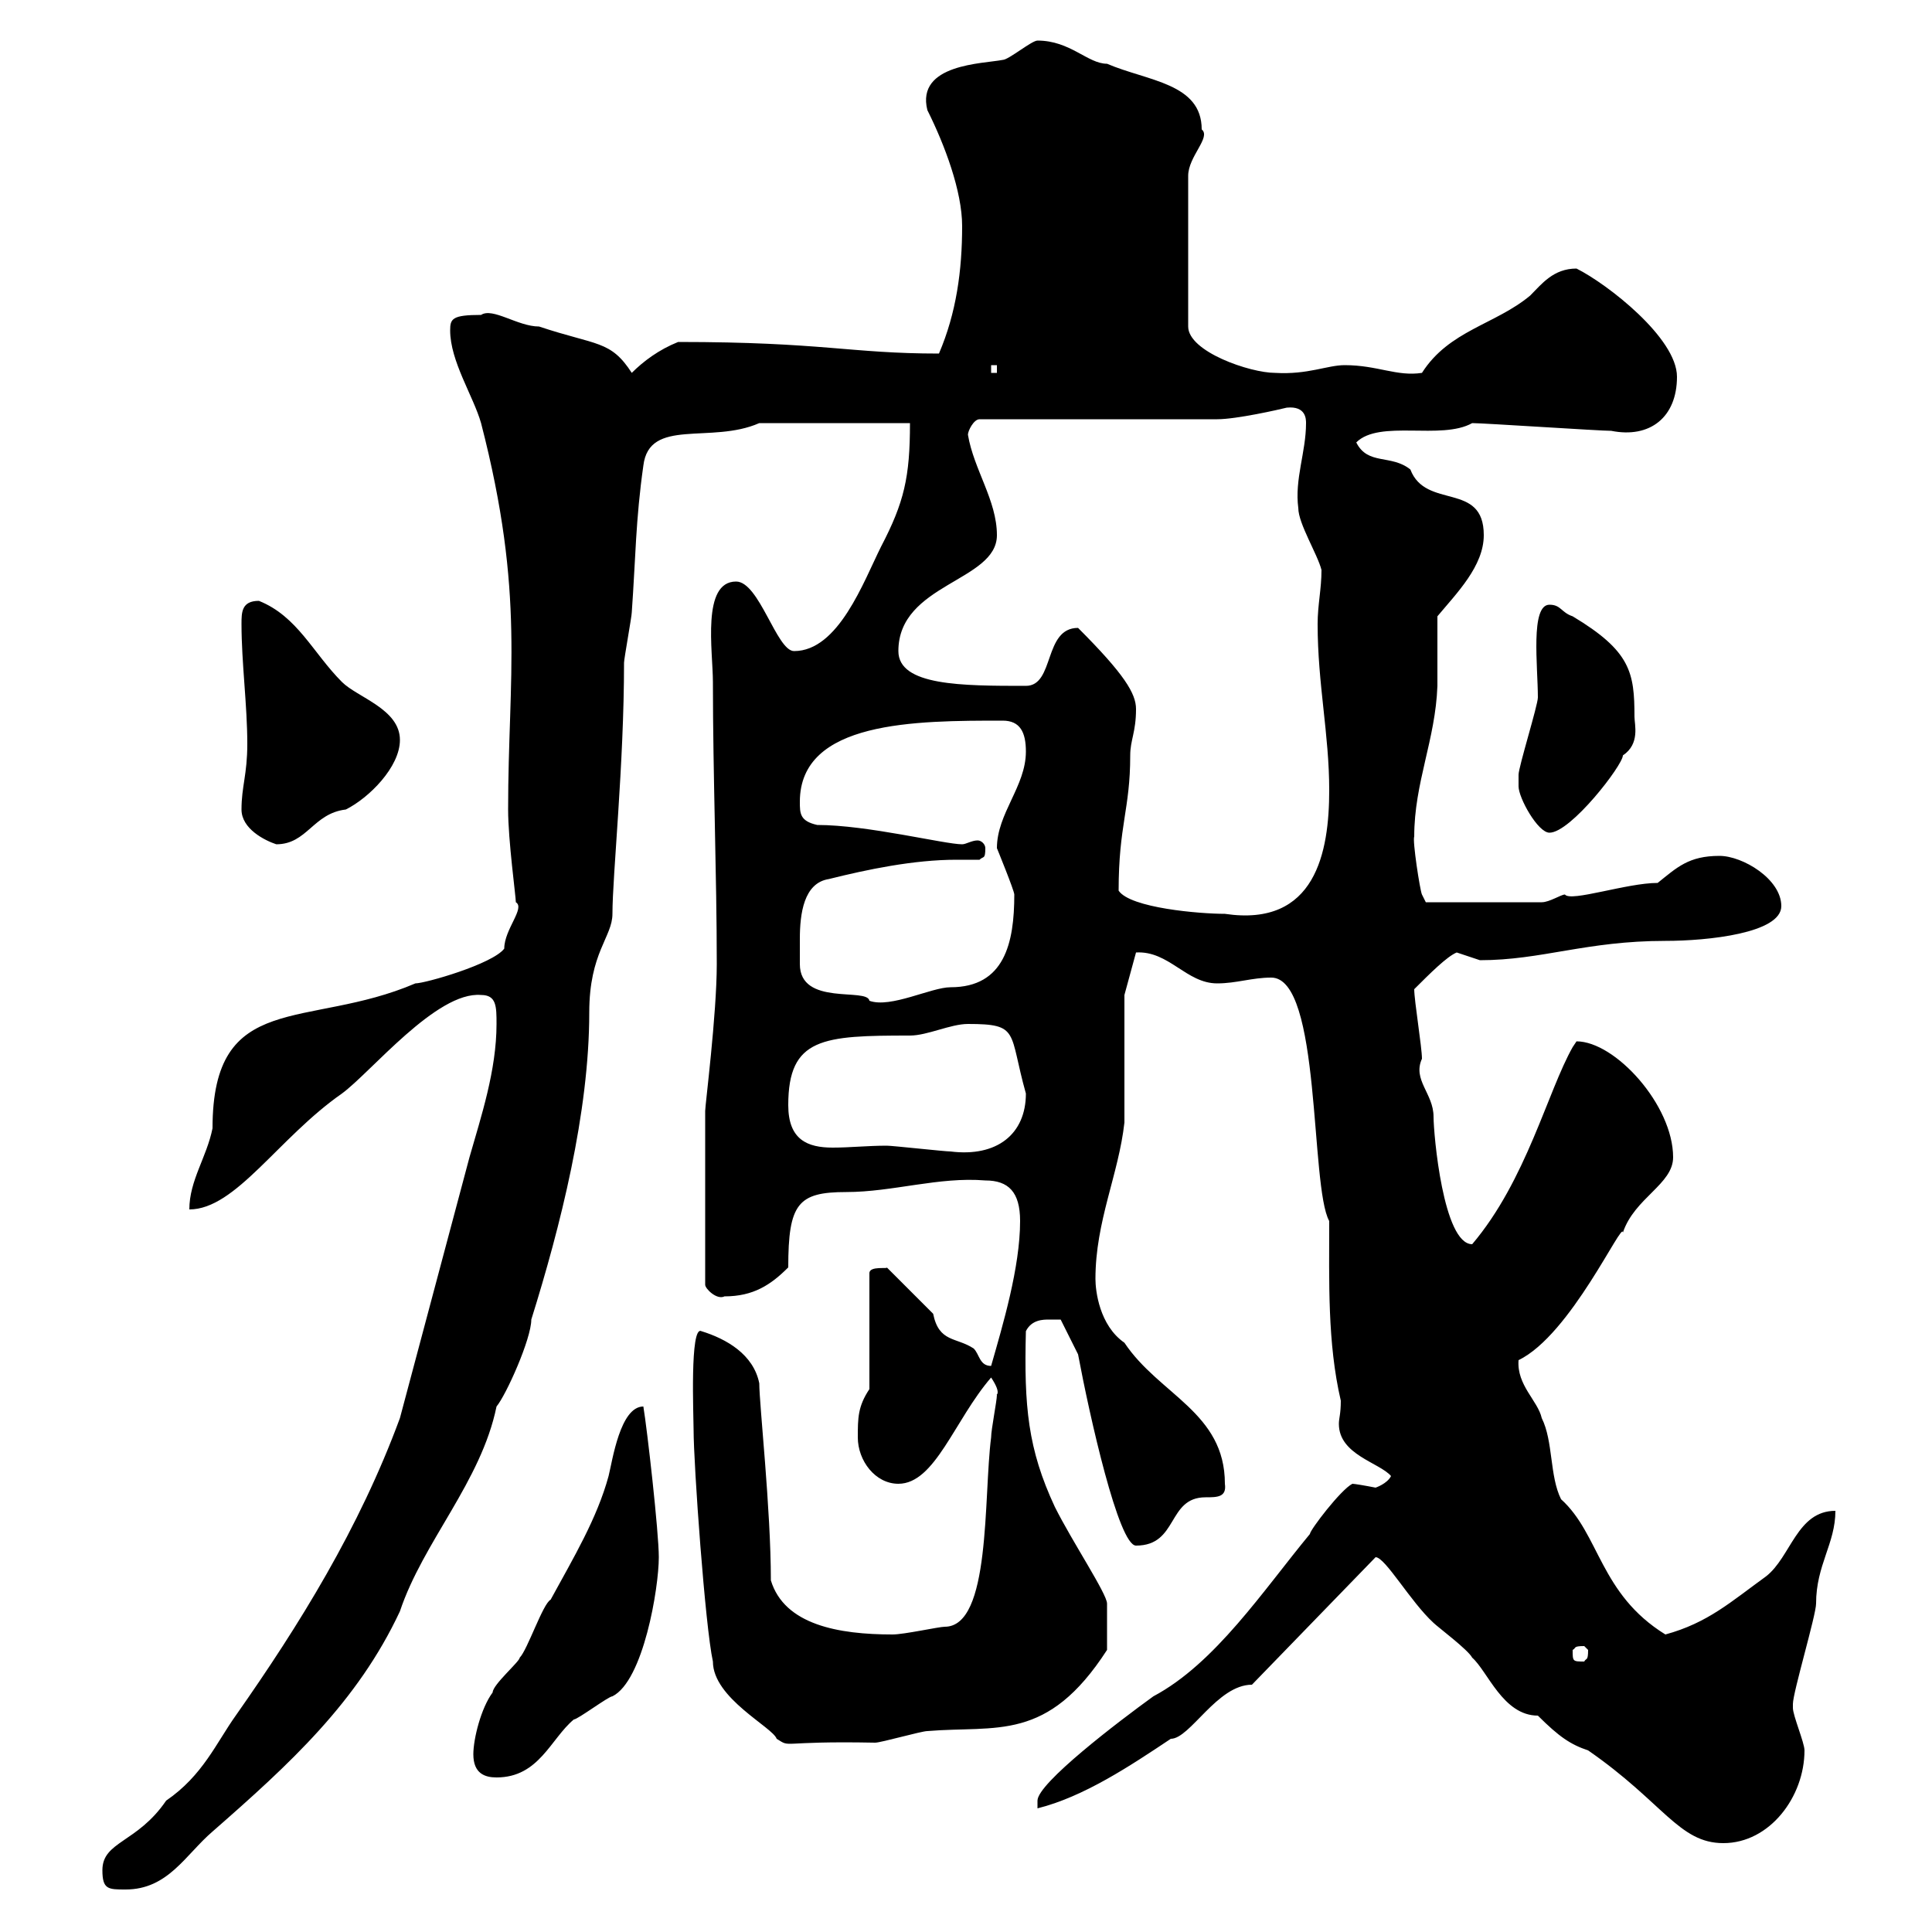 <svg xmlns="http://www.w3.org/2000/svg" xmlns:xlink="http://www.w3.org/1999/xlink" width="300" height="300"><path d="M15.90 290.40C15.90 293.40 16.80 293.40 19.50 293.40C26.10 293.40 28.80 288 33 284.40C45 273.90 55.50 264.30 62.10 250.20C65.70 239.40 74.70 230.10 77.10 218.40C78.60 216.60 82.50 207.90 82.50 204.90C87 190.50 91.50 172.80 91.50 157.20C91.50 147.90 95.10 145.50 95.10 141.90C95.10 135.90 96.90 118.80 96.90 102.90C96.90 102.30 98.10 95.70 98.10 95.10C98.70 86.70 98.70 80.70 99.90 72.30C100.80 64.80 110.40 69 117.90 65.70L141.30 65.70C141.30 74.10 140.40 78 136.80 84.90C134.10 90.30 130.20 101.10 123.30 101.10C120.60 101.10 117.90 90.30 114.30 90.30C108.90 90.30 110.70 101.10 110.70 105.90C110.70 120.30 111.30 135.90 111.30 149.70C111.30 157.50 109.50 171.60 109.50 172.50L109.50 199.50C109.50 200.10 111.30 201.90 112.50 201.30C117 201.30 119.70 199.50 122.40 196.80C122.40 186.90 123.90 185.10 131.40 185.10C138.60 185.10 145.80 182.70 153 183.30C156.60 183.30 158.40 185.10 158.40 189.60C158.40 196.80 155.70 205.80 153.90 212.10C152.10 212.10 152.10 210.30 151.20 209.40C148.50 207.60 145.80 208.50 144.90 204L137.70 196.80C138 197.10 135 196.50 135 197.70L135 215.70C133.20 218.40 133.20 220.20 133.20 223.20C133.20 226.80 135.90 230.40 139.50 230.40C145.20 230.40 148.20 220.50 153.90 213.90C155.70 216.60 154.50 216.60 154.80 216.60C154.80 217.50 153.90 222 153.90 223.20C152.70 232.50 153.90 252.60 146.70 252.60C145.80 252.60 140.40 253.80 138.60 253.80C130.20 253.80 121.80 252.30 119.70 245.40C119.70 234.30 117.90 218.10 117.90 214.80C117 210.30 112.80 207.90 108.90 206.70C107.10 205.80 107.70 219.90 107.70 222C107.70 227.40 109.50 252.60 110.70 258C110.70 263.70 120 268.20 120.60 270C123 271.50 120.60 270.30 135.90 270.60C136.80 270.60 143.10 268.80 144 268.80C154.80 267.90 162.60 270.60 171.90 256.20C171.90 254.40 171.90 250.80 171.90 249C171.90 247.50 166.50 239.40 163.80 234C159.60 225 159 218.40 159.30 206.70C160.20 204.90 162 204.90 162.90 204.90C163.80 204.90 164.70 204.90 164.70 204.90L167.40 210.30C169.20 219.90 173.70 240 176.40 240C183 240 181.20 232.50 187.20 232.50C189 232.50 190.50 232.50 190.20 230.40C190.20 219.30 180 216.60 174.60 208.50C170.70 205.80 170.10 200.40 170.10 198.60C170.10 189.60 173.70 182.40 174.60 174.30C174.60 171.60 174.60 157.20 174.60 154.50L176.40 147.90C181.50 147.60 184.20 152.70 189 152.70C192 152.70 194.40 151.80 197.40 151.80C205.20 151.80 203.40 184.20 206.40 189.60C206.40 198.90 206.10 208.50 208.20 217.50C208.20 219.60 207.90 220.20 207.90 221.10C207.90 225.90 214.20 227.10 216 229.20C215.40 230.40 213.60 231 213.60 231C212.10 230.70 210.30 230.40 210 230.40C208.20 231.30 203.40 237.60 203.40 238.20C196.20 246.90 188.70 258.30 179.10 263.40C173.70 267.30 161.10 276.90 161.10 279.60C161.10 279.60 161.10 280.80 161.10 280.80C168.30 279 175.50 274.20 181.80 270C184.80 270 189 261.60 194.40 261.60L213.60 241.80C215.10 241.80 219 248.70 222.60 252C223.20 252.60 228 256.20 228.60 257.40C231 259.50 233.40 266.40 238.80 266.40C242.10 269.70 243.90 270.90 246.60 271.80C258.30 279.90 260.70 286.20 267.60 286.20C274.80 286.20 280.20 279 280.20 271.80C280.20 270.60 278.40 266.40 278.40 265.20C278.40 264.60 278.40 264.60 278.40 264.60C278.40 262.80 282 250.80 282 249C282 243 285 239.70 285 234.60C279 234.60 278.10 241.80 274.20 244.80C268.80 248.70 265.20 252 258.60 253.80C248.40 247.50 248.40 238.20 242.40 232.80C240.60 229.20 241.20 223.80 239.40 220.20C238.80 217.50 235.50 215.10 235.80 211.20C243.90 207.30 252 189.30 252 191.40C253.80 186 259.80 183.90 259.80 179.70C259.80 171.60 250.80 161.70 244.80 161.70C244.80 161.70 244.20 162.60 244.20 162.60C240.30 169.50 237 183.30 228.60 193.20C224.10 193.20 222.60 176.10 222.60 173.40C222.60 169.80 219.30 167.70 220.80 164.40C220.80 162.60 219.60 155.40 219.60 153.60C222 151.20 224.70 148.50 226.20 147.90C226.20 147.90 229.80 149.10 229.80 149.10C239.40 149.10 246.30 146.10 258.60 146.10C265.20 146.10 276.60 144.90 276.60 140.70C276.60 136.50 270.60 132.90 267 132.90C262.20 132.90 260.40 134.70 257.40 137.10C252.60 137.10 243.90 140.10 243 138.90C242.40 138.90 240.60 140.10 239.40 140.10L221.40 140.10L220.80 138.90C220.50 138.30 219.30 130.50 219.60 129.90C219.60 121.50 222.90 114.90 223.20 106.50C223.20 104.70 223.20 97.50 223.20 95.70C226.20 92.10 230.40 87.90 230.40 83.10C230.40 74.70 221.40 79.20 219 72.90C216 70.50 212.40 72.30 210.60 68.70C214.20 65.10 223.80 68.40 228.60 65.70C230.40 65.70 248.40 66.90 250.20 66.90C256.20 68.10 260.40 64.80 260.40 58.50C260.40 52.50 249.60 44.10 244.80 41.70C241.20 41.70 239.40 44.10 237.60 45.90C232.20 50.40 225 51.30 220.80 57.90C216.90 58.50 213.90 56.70 208.80 56.70C206.10 56.70 203.10 58.20 198 57.90C194.10 57.90 184.50 54.60 184.50 50.70L184.50 27.30C184.50 24.30 188.10 21.30 186.60 20.10C186.60 12.90 178.20 12.60 171.90 9.90C168.90 9.90 166.20 6.30 161.10 6.30C160.20 6.30 156.60 9.30 155.70 9.30C152.70 9.90 142.20 9.90 144 17.10C146.70 22.50 149.40 29.70 149.40 35.10C149.40 42 148.50 48.60 145.80 54.90C132 54.90 127.80 53.10 105.30 53.10C102.30 54.30 99.90 56.10 98.10 57.90C94.80 52.80 92.70 53.70 83.70 50.70C80.40 50.70 76.50 47.70 74.70 48.90C70.20 48.90 69.90 49.50 69.90 51.30C69.90 56.10 73.50 61.50 74.70 65.70C81.60 92.40 78.90 105 78.90 125.70C78.90 130.50 80.10 139.20 80.10 140.10C81.60 141 78.30 144.30 78.30 147.30C76.50 149.70 66 152.70 64.50 152.70C47.70 159.90 33 153.60 33 175.20C32.10 179.70 29.40 183.30 29.40 187.80C36.60 187.80 43.20 176.70 53.10 169.80C57.60 166.50 67.80 153.90 74.70 154.50C77.10 154.50 77.10 156.30 77.10 159C77.10 166.20 74.70 173.40 72.90 179.70C69.30 193.20 65.70 206.70 62.10 220.20C55.80 237.30 46.50 252.30 36.60 266.40C33.60 270.60 31.50 275.70 25.80 279.60C21.30 286.20 15.90 285.90 15.90 290.40ZM73.50 272.40C73.50 275.40 75.30 276 77.10 276C83.70 276 85.50 270 89.10 267C89.70 267 94.50 263.40 95.10 263.40C99.90 261 102.30 246.60 102.30 241.80C102.30 237.90 100.50 222 99.90 218.40C96.30 218.40 95.10 226.80 94.50 229.20C92.70 235.80 89.10 241.80 85.50 248.40C84.30 249 81.90 256.20 80.70 257.40C80.70 258 76.50 261.60 76.50 262.80C74.70 265.20 73.50 270 73.50 272.40ZM244.20 256.20C244.80 255.90 244.20 255.60 246 255.60C246 255.60 246.60 256.20 246.60 256.20C246.60 258 246.30 257.40 246 258C244.20 258 244.20 258 244.20 256.20ZM122.40 171.60C122.40 161.10 127.80 160.80 141.30 160.80C144 160.80 147.60 159 150.30 159C158.40 159 156.60 160.20 159.30 169.80C159.30 176.10 154.80 179.70 147.60 178.80C146.70 178.80 138.60 177.90 137.70 177.90C134.70 177.90 132 178.20 129.30 178.20C125.40 178.20 122.40 177 122.40 171.60ZM124.20 149.70C124.20 148.50 124.20 147.30 124.20 145.80C124.20 141.90 124.80 137.10 128.70 136.50C134.70 135 141.90 133.50 148.50 133.50C150 133.50 150.90 133.50 152.10 133.50C152.70 132.90 153 133.50 153 131.70C153 131.10 152.40 130.50 151.80 130.50C150.90 130.50 150 131.10 149.40 131.10C146.70 131.10 134.70 128.10 126.90 128.10C124.20 127.50 124.20 126.30 124.20 124.50C124.20 111.90 142.20 111.90 155.70 111.90C158.40 111.90 159.30 113.70 159.30 116.70C159.30 122.10 154.80 126.30 154.80 131.70C154.80 131.70 157.50 138.30 157.50 138.90C157.50 146.40 156 153.30 147.60 153.30C144.60 153.30 138.30 156.60 135 155.40C134.70 153.30 124.20 156.30 124.20 149.70ZM173.70 138.30C173.70 128.10 175.50 125.70 175.50 117.30C175.50 114.90 176.40 113.70 176.40 110.10C176.40 107.70 174.60 104.70 167.40 97.50C162 97.50 163.80 106.50 159.30 106.50C149.40 106.50 139.50 106.50 139.50 101.10C139.50 90.60 154.80 90.30 154.80 83.10C154.80 77.70 151.20 72.90 150.30 67.50C150.30 66.90 151.20 65.10 152.10 65.10C157.50 65.10 183.60 65.10 189 65.10C192 65.10 198.60 63.60 199.80 63.30C202.80 63 202.80 65.10 202.80 65.70C202.80 70.20 201 74.40 201.60 78.90C201.60 81.30 204.60 86.10 205.20 88.50C205.20 91.50 204.60 93.90 204.60 96.90C204.60 106.20 206.40 114 206.40 122.70C206.40 132.30 204.30 144 190.20 141.90C186.30 141.90 175.50 141 173.70 138.30ZM37.50 125.70C37.50 128.70 41.10 130.50 42.90 131.10C47.70 131.10 48.60 126.30 53.70 125.70C57.30 123.90 62.10 119.10 62.10 114.90C62.10 110.10 55.50 108.30 53.10 105.90C48.60 101.40 46.20 95.70 40.20 93.30C37.50 93.30 37.50 95.10 37.50 96.90C37.50 102.90 38.40 109.50 38.40 115.50C38.40 120.30 37.50 122.10 37.50 125.70ZM235.80 122.10C235.80 123.90 238.80 129.30 240.60 129.30C243.90 129.30 252 118.80 252 117.30C254.70 115.50 253.80 112.50 253.80 111.30C253.80 104.40 253.20 101.10 244.20 95.70C242.40 95.10 242.40 93.90 240.60 93.90C237.60 93.90 238.80 103.50 238.80 108.30C238.80 109.50 235.80 119.10 235.80 120.30C235.80 120.30 235.80 122.10 235.80 122.10ZM153.90 56.70L154.80 56.70L154.80 57.90L153.90 57.90Z"/></svg>